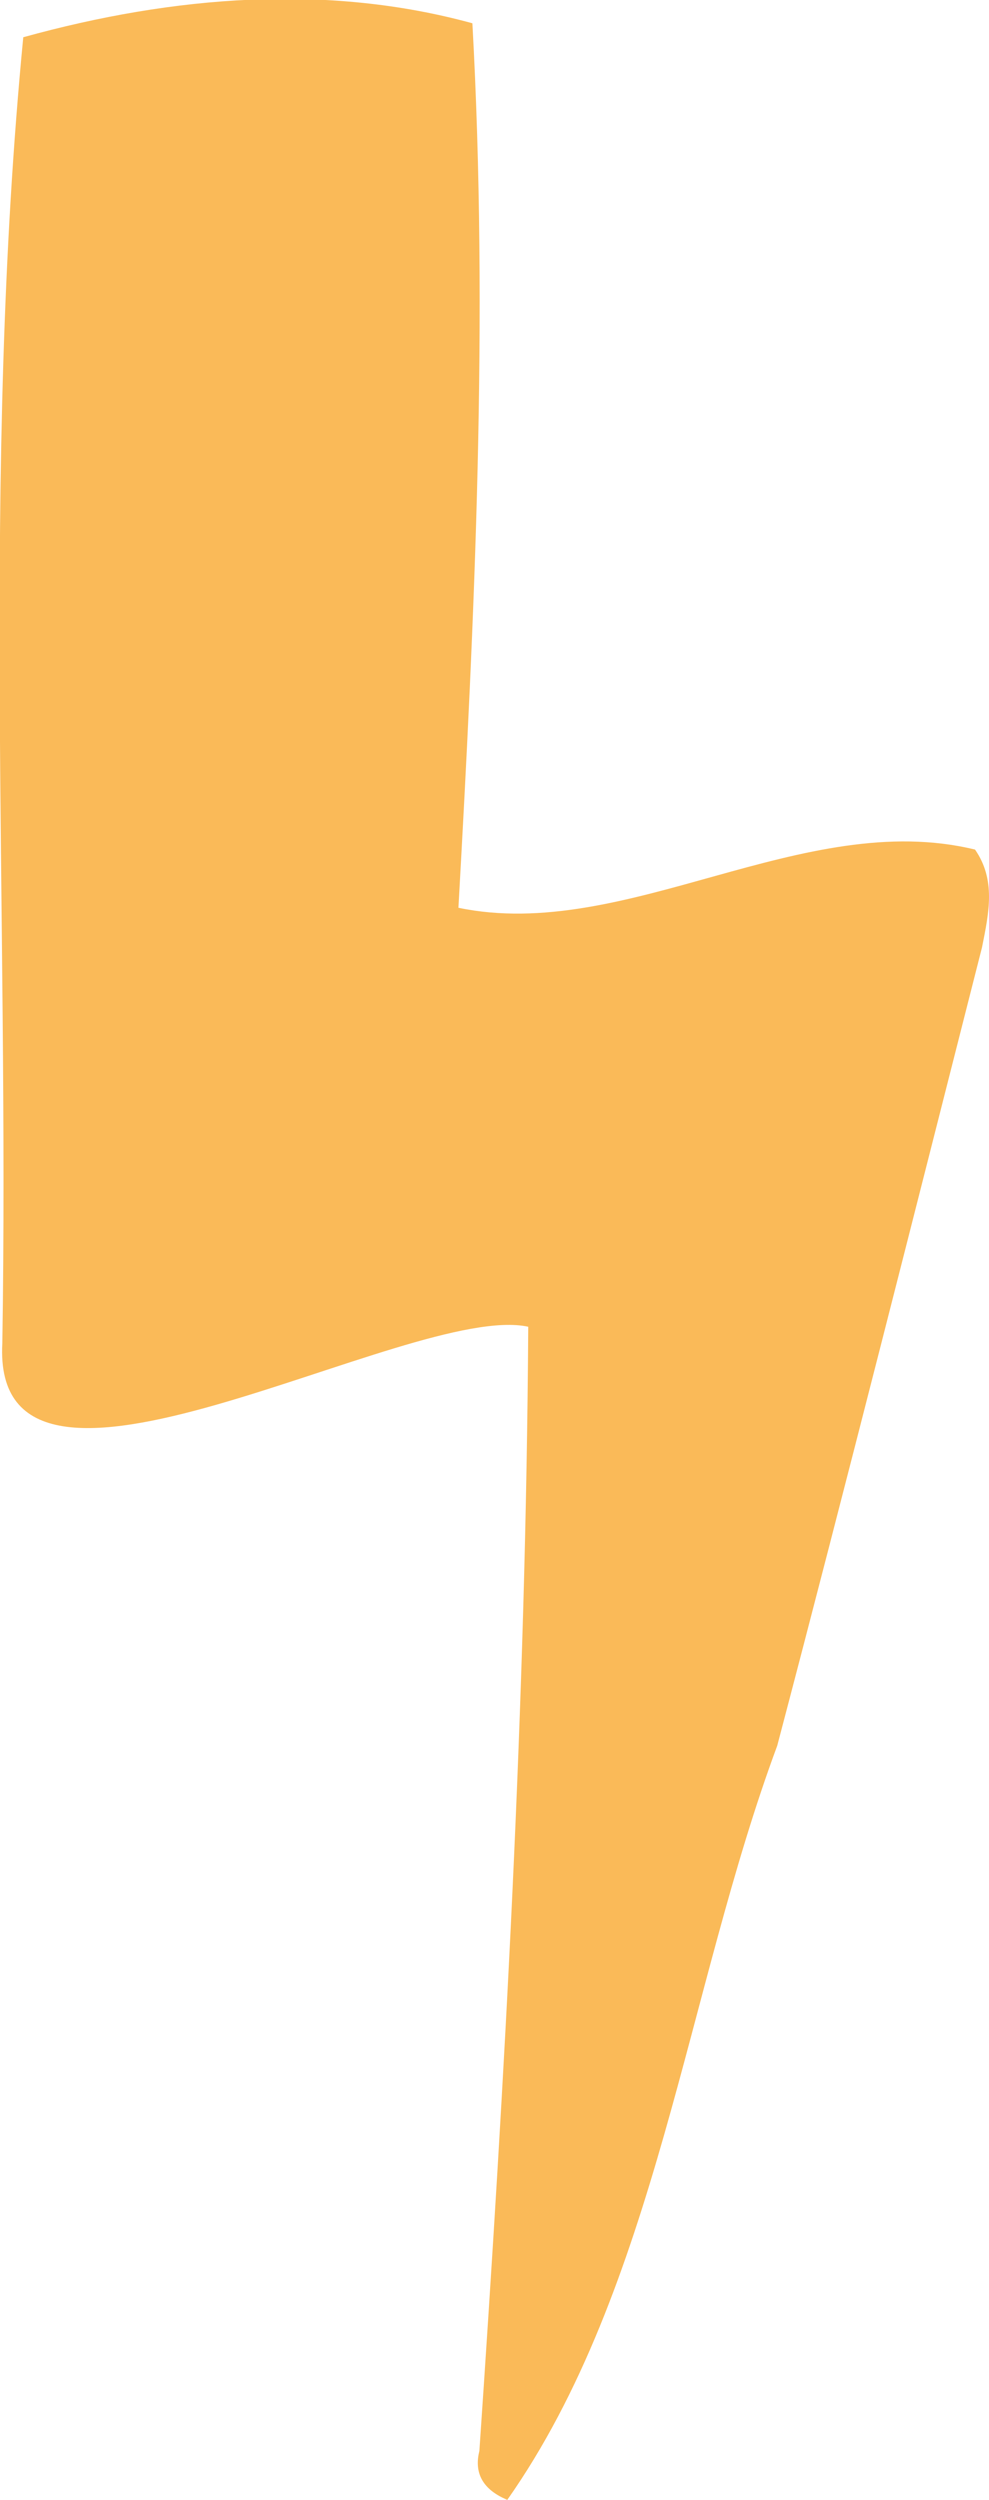   <svg version="1.1" xmlns="http://www.w3.org/2000/svg" xmlns:xlink="http://www.w3.org/1999/xlink" x="0px" y="0px" viewBox="0 0 42.5 107.4" style="enable-background:new 0 0 42.5 107.4;" xml:space="preserve">
   <path style="fill:#FABA58;" d="M21.8,107.4c-1.2-0.5-1.4-1.3-1.2-2.1c1.1-16.1,2-32.1,2.1-48.3c-5.1-1.1-23.1,9.8-22.6,0.7
	C0.4,39-0.8,20.2,1,1.6c6.5-1.8,13.1-2.3,19.3-0.6C21,13.7,20.4,26.5,19.7,39c7.2,1.5,14.8-4.3,22.2-2.5c0.9,1.3,0.6,2.7,0.3,4.2
	c-2.9,11.4-5.8,22.9-8.8,34.3C29.5,85.5,28.2,98.3,21.8,107.4z">
   </path>
  </svg>
